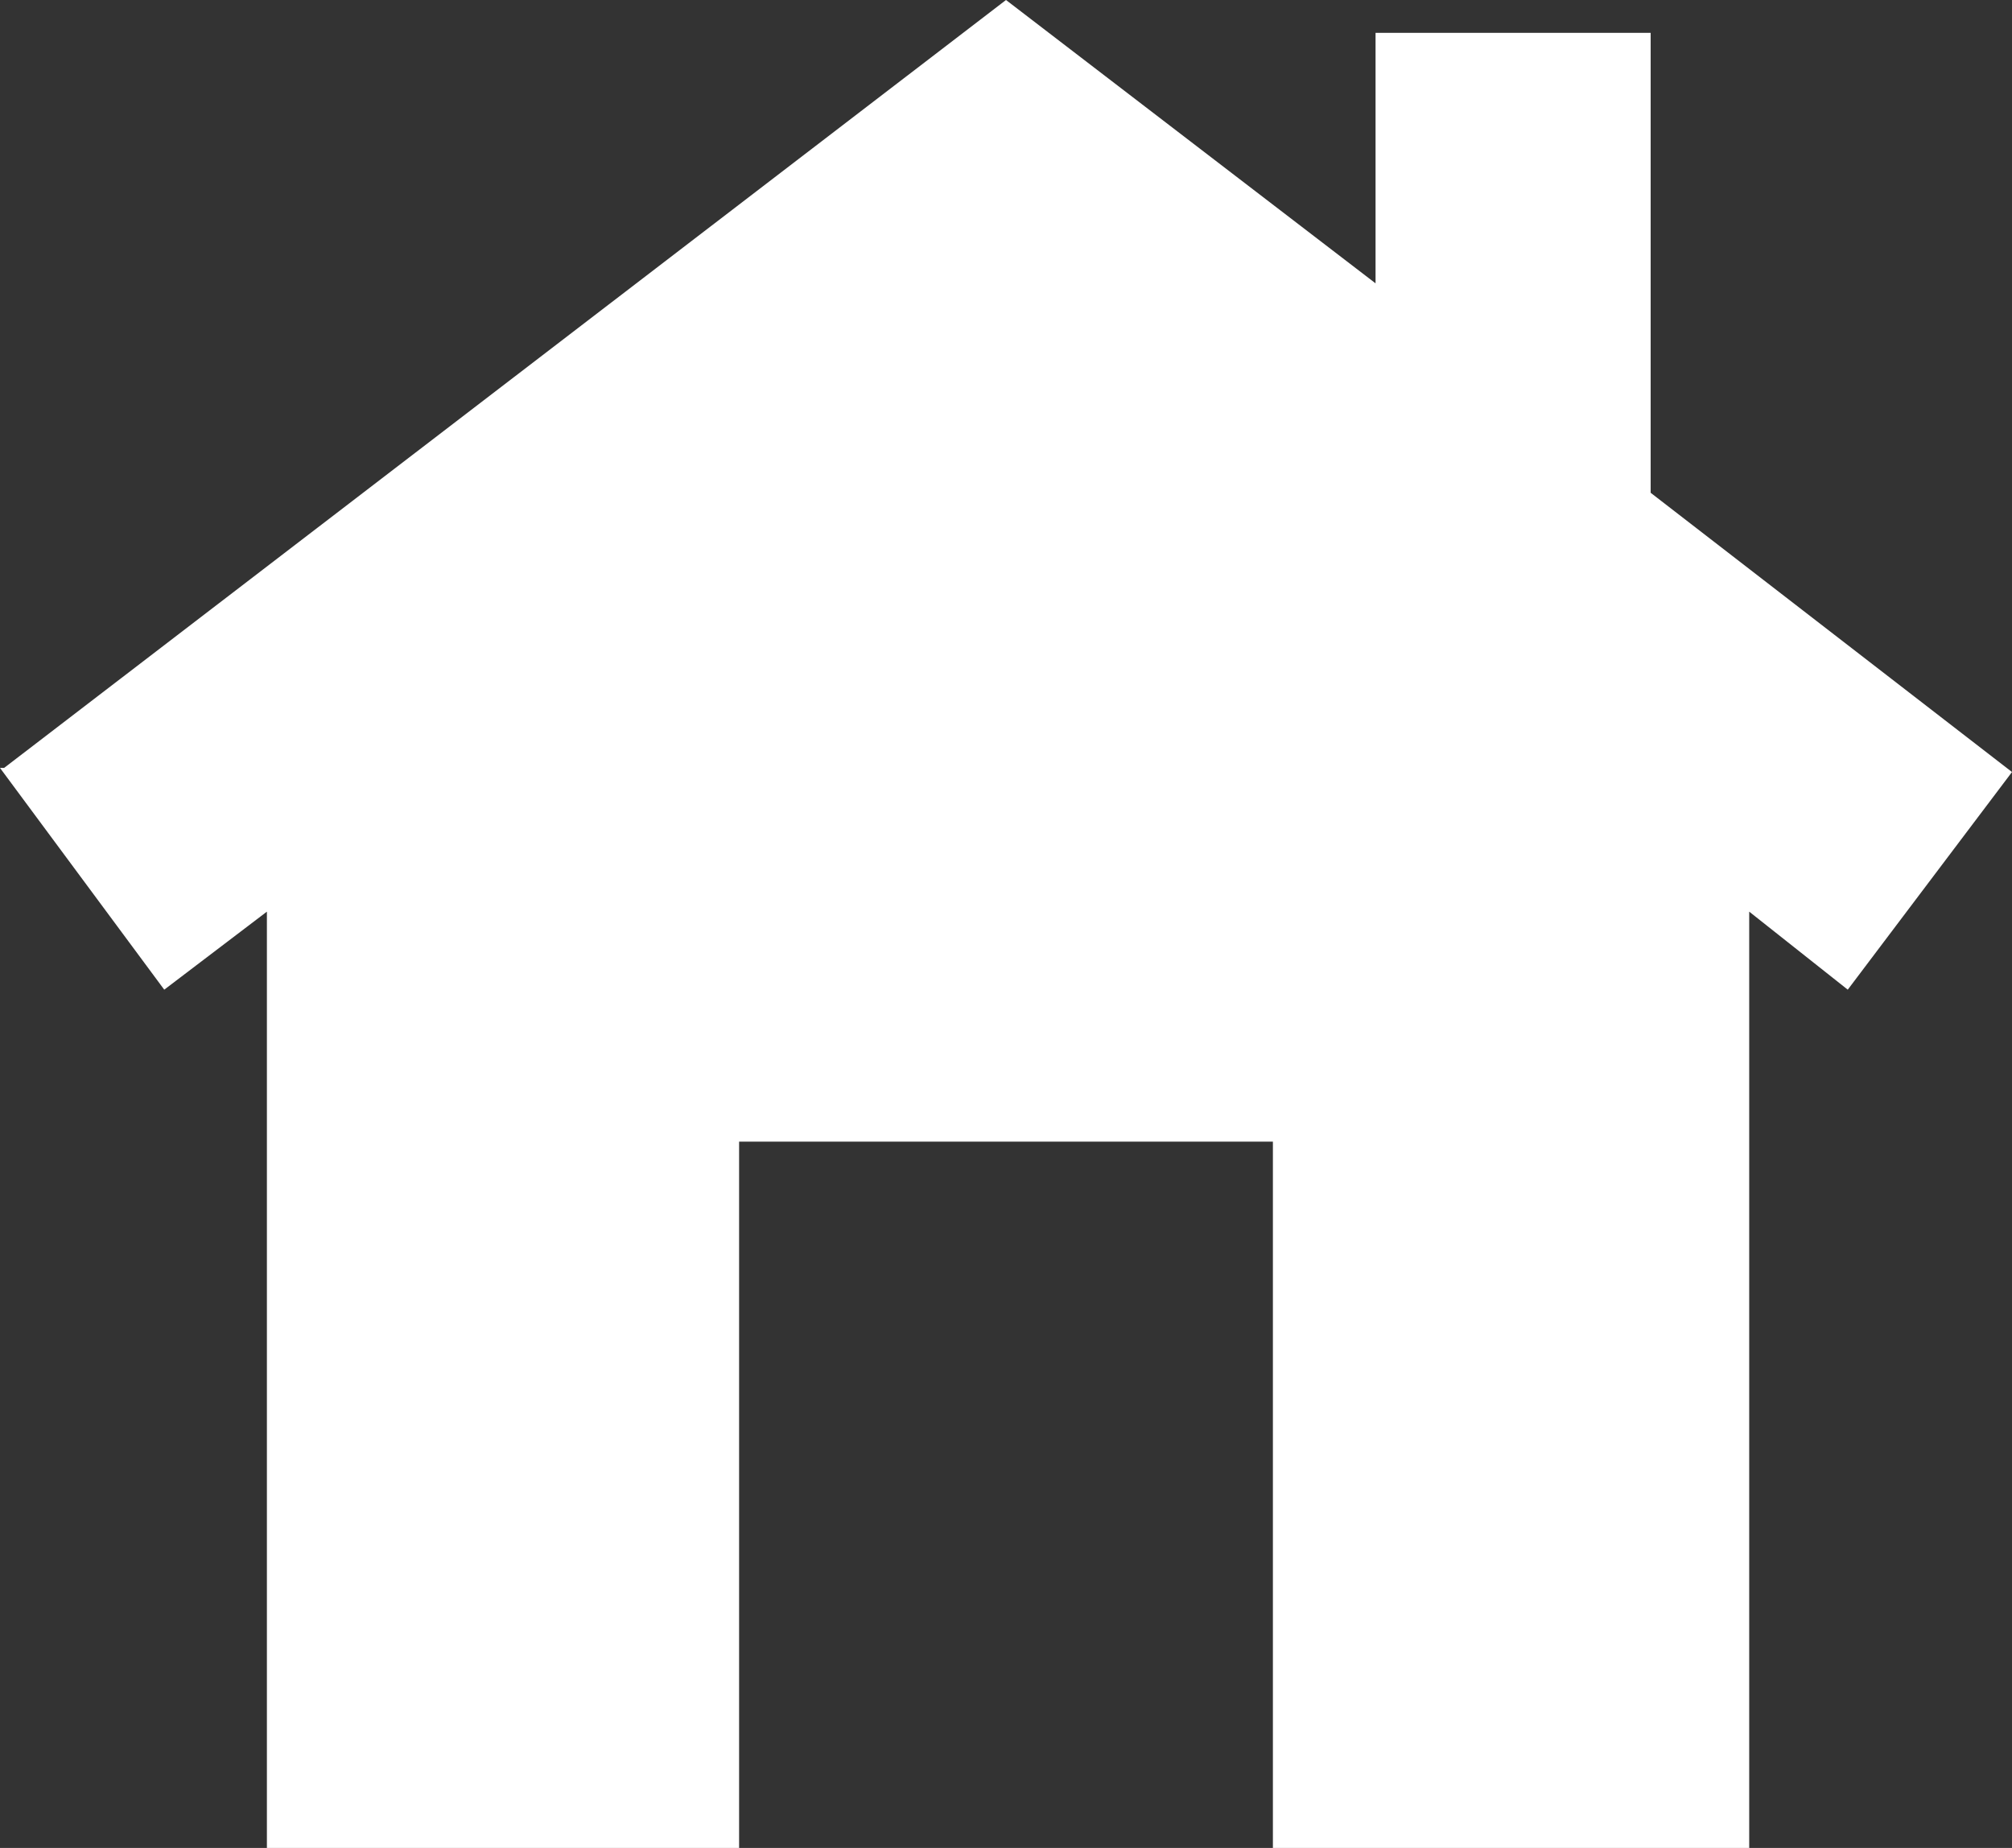 <?xml version="1.0" encoding="utf-8"?>
<!-- Generator: Adobe Illustrator 21.1.0, SVG Export Plug-In . SVG Version: 6.00 Build 0)  -->
<svg version="1.1" id="Layer_1" xmlns="http://www.w3.org/2000/svg" xmlns:xlink="http://www.w3.org/1999/xlink" x="0px" y="0px"
	 viewBox="0 0 49 45" style="enable-background:new 0 0 49 45;" xml:space="preserve">
<rect x="0" y="0" width="49" height="45" fill="#333333" stroke="none"/>
<style type="text/css">
	.st0{fill:#FFFFFF;}
</style>
<title>np_home_70133_FFFFFF</title>
<desc>Created with Sketch.</desc>
<g id="np_home_70133_FFFFFF" transform="translate(41, 30)">
	<polygon id="Shape" class="st0" points="8,-11.2 -0.8,-18 -0.8,-29.2 -7.5,-29.2 -7.5,-23.1 -16.5,-30 -40.9,-11.3 -41,-11.3 
		-37,-5.9 -34.5,-7.8 -34.5,15 -23,15 -23,-2.2 -10,-2.2 -10,15 1.6,15 1.6,-7.8 4,-5.9 	"/>
</g>
</svg>
